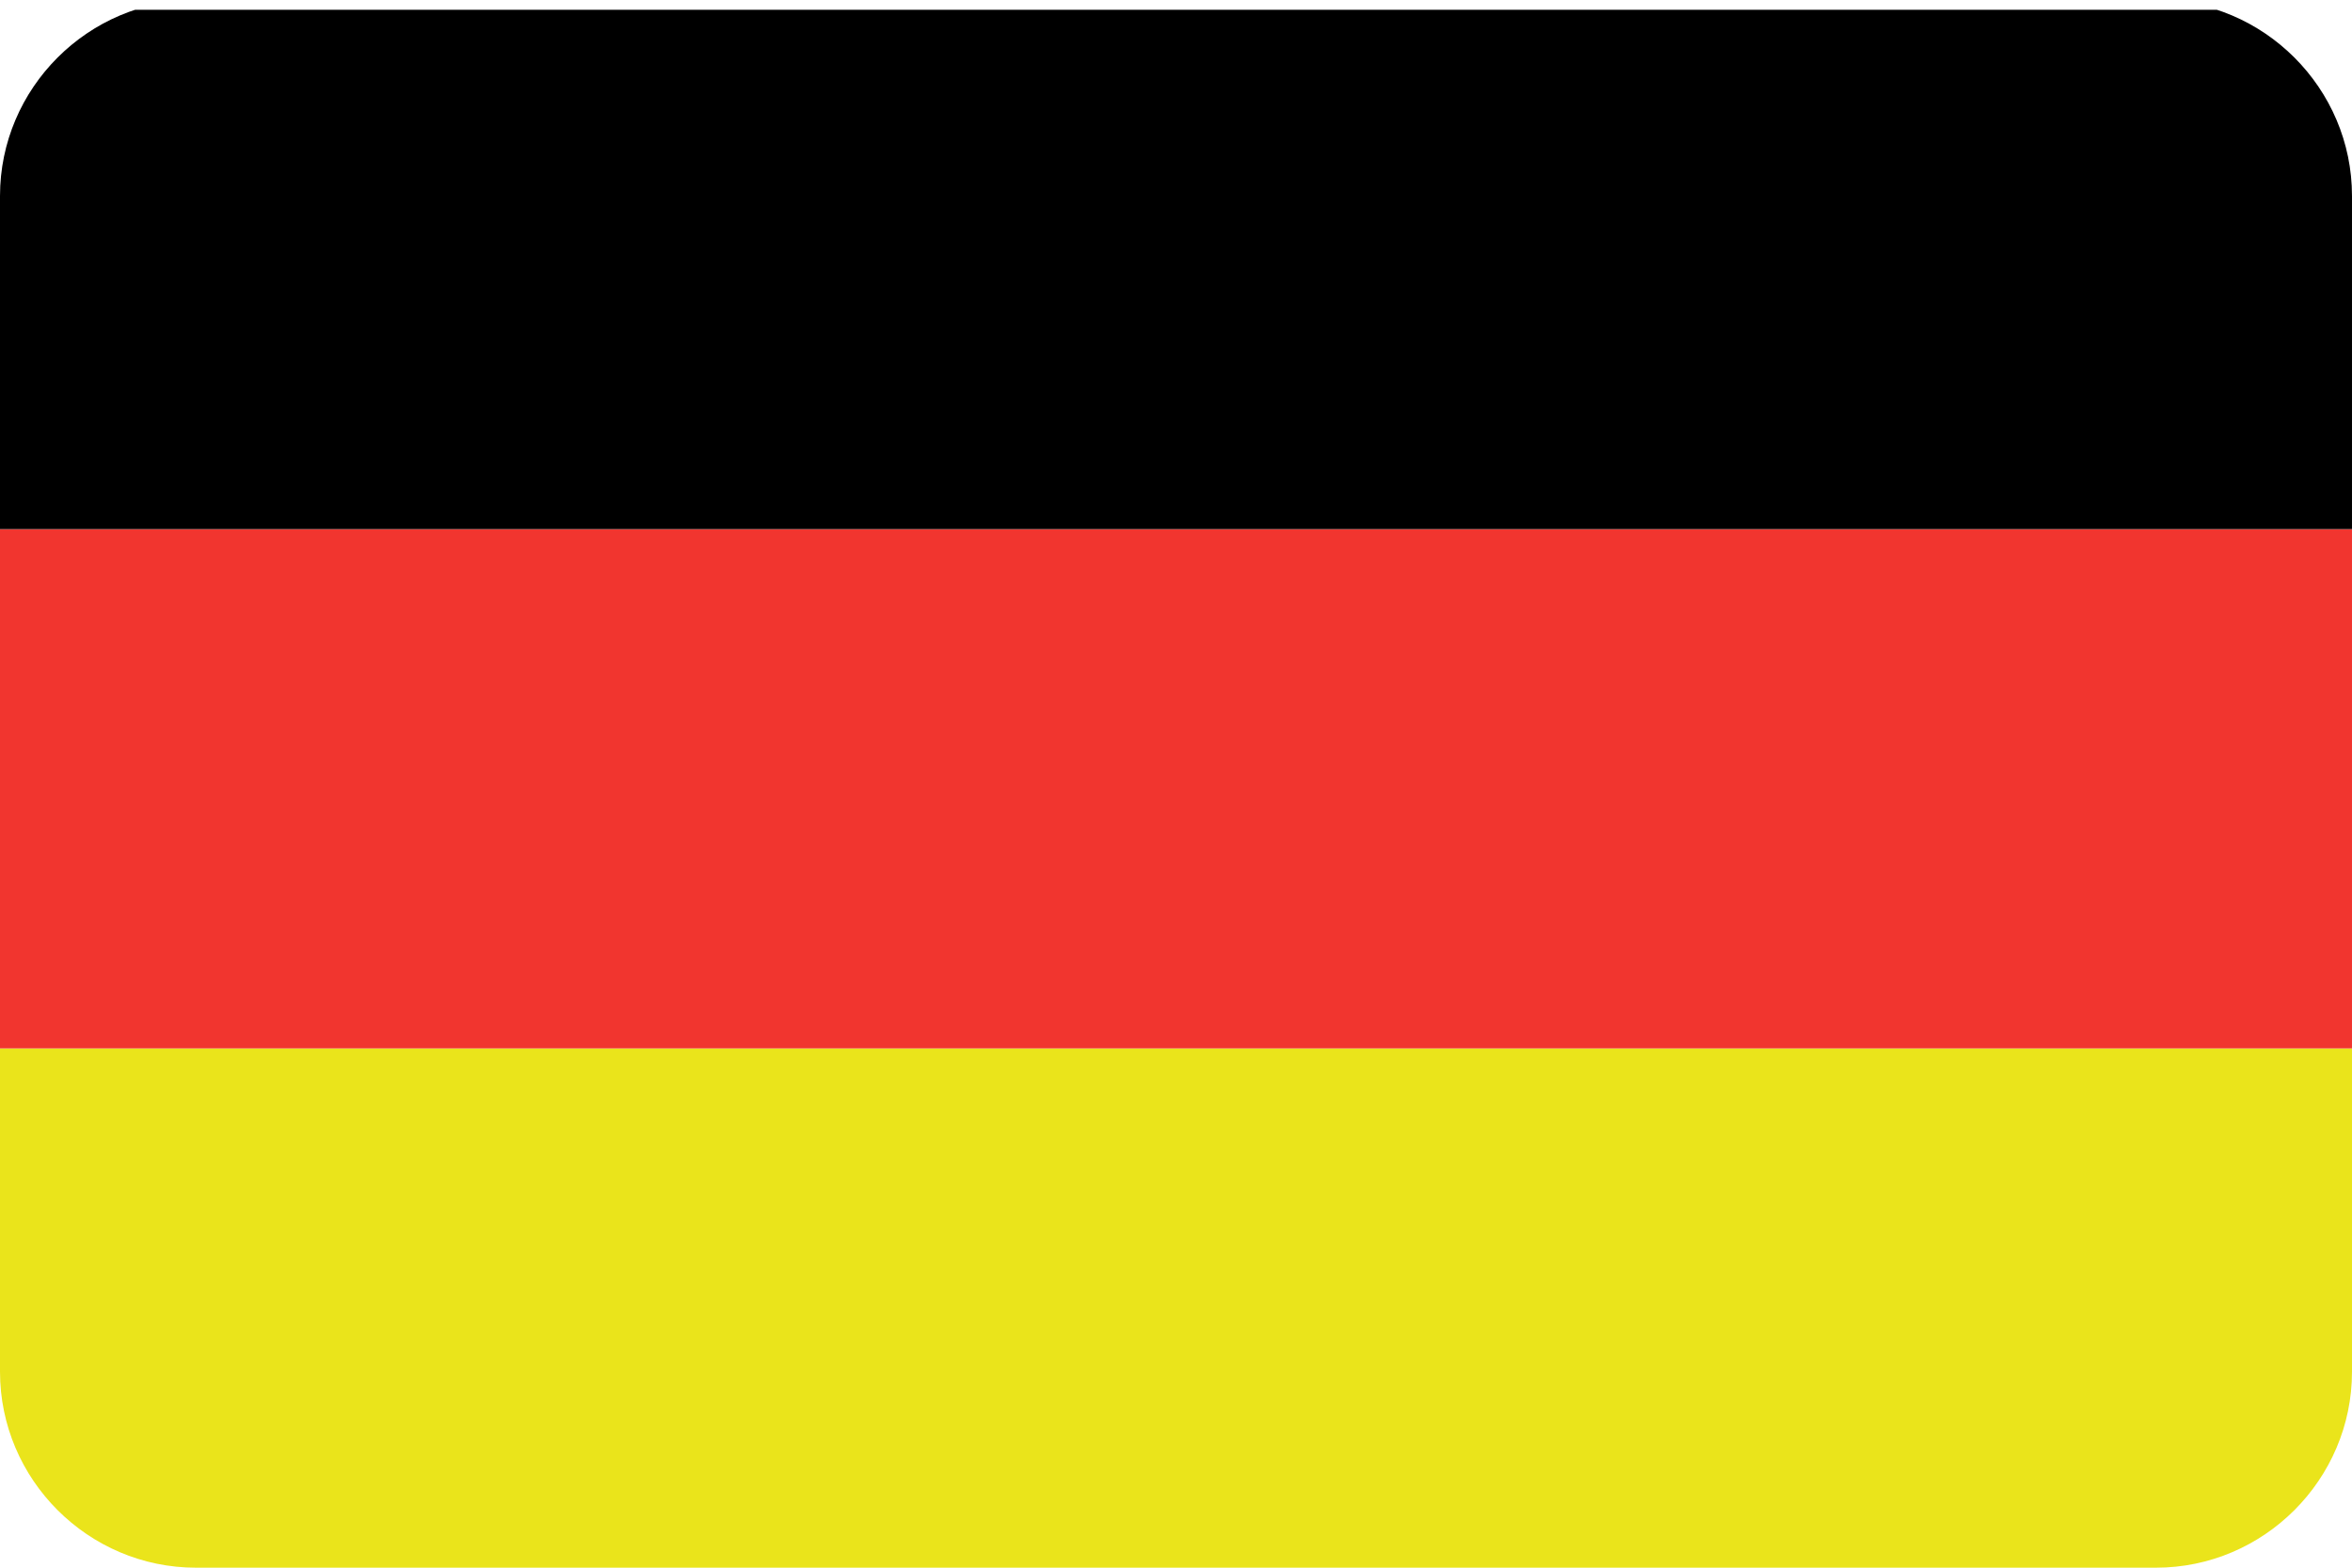 <svg version="1.1" id="Layer_1" xmlns="http://www.w3.org/2000/svg" xmlns:xlink="http://www.w3.org/1999/xlink" x="0" y="0" viewBox="0 0 24 16" xml:space="preserve"><style type="text/css"/><defs><path id="SVGID_1_" d="M22 16H2c-1.1 0-2-.9-2-2V2C0 .9.9 0 2 0h20c1.1 0 2 .9 2 2v12c0 1.1-.9 2-2 2z"/></defs><clipPath id="SVGID_00000062872347342698010550000005030806820589913754_"><use xlink:href="#SVGID_1_" overflow="visible"/></clipPath><g clip-path="url(#SVGID_00000062872347342698010550000005030806820589913754_)"><path d="M0 16v-5.3h24V16H0z" fill="#eae41b"/><path d="M0 10.7V5.4h24v5.3H0z" fill="#f1352f"/><path d="M0 5.4V.1h24v5.3H0z"/></g></svg>